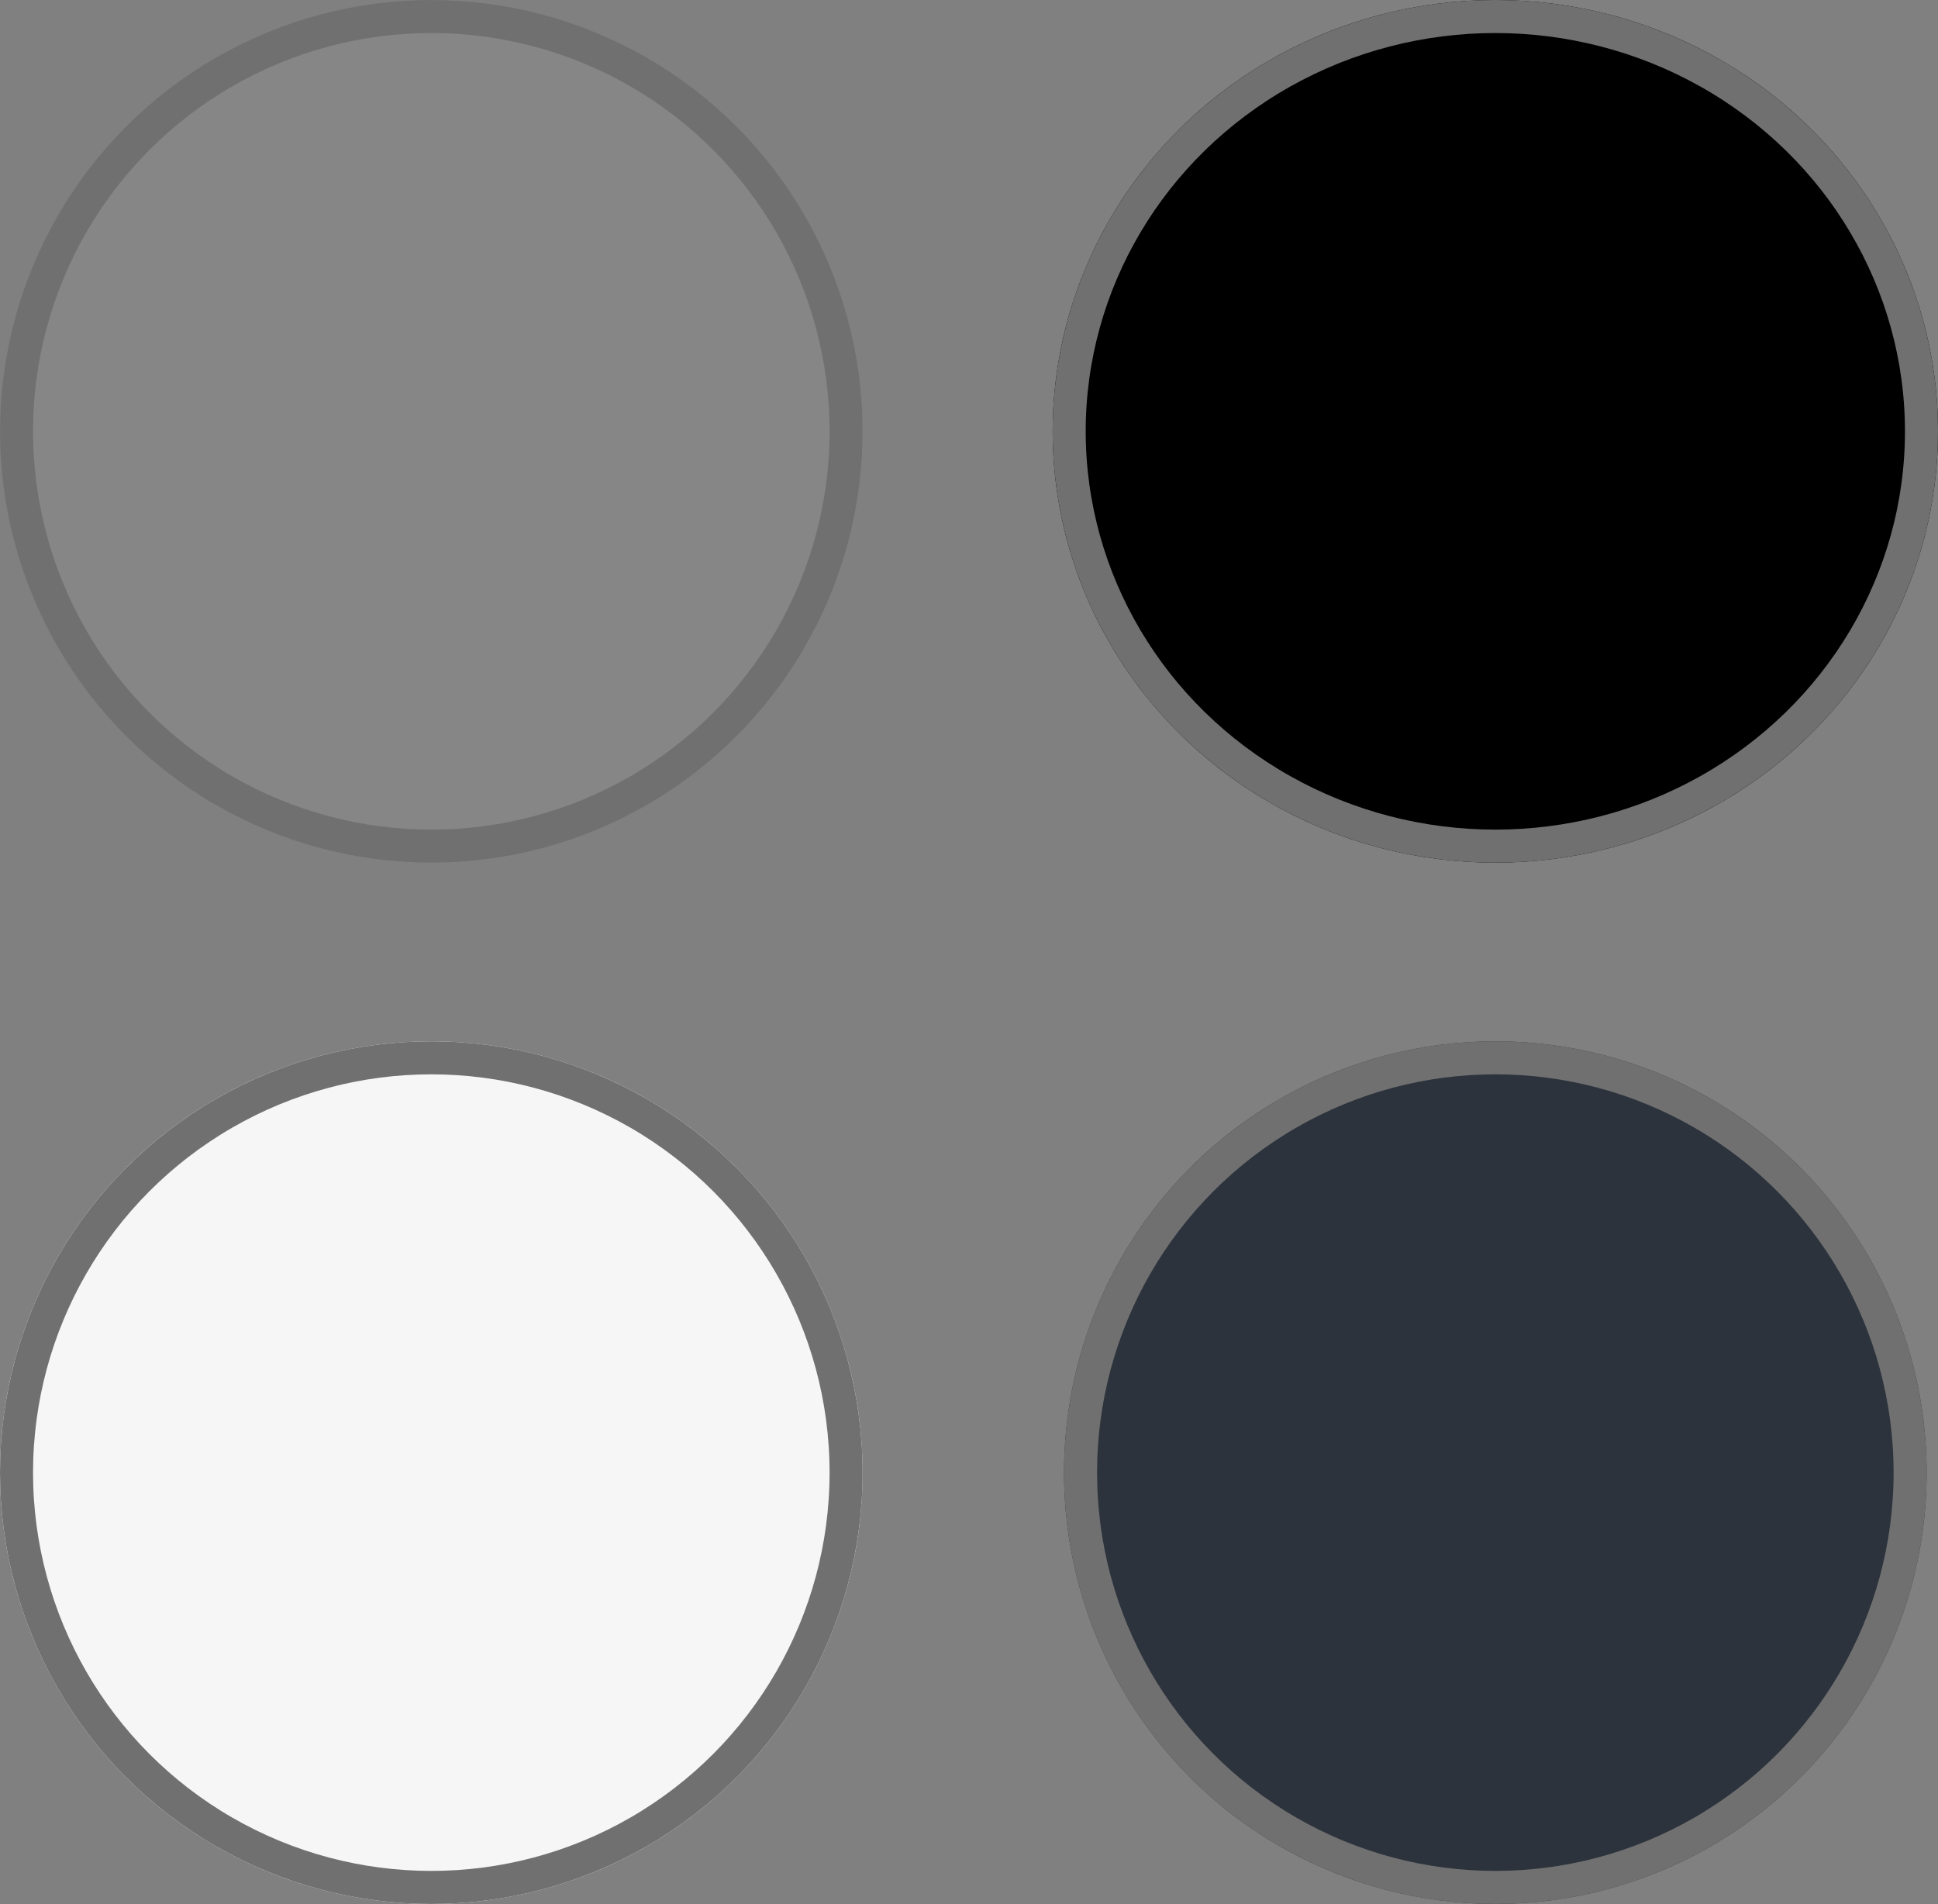 <svg xmlns="http://www.w3.org/2000/svg" width="58.665" height="57.632" viewBox="0 0 58.665 57.632">
  <rect x="0" y="0" width="58.665" height="57.632" fill="#808080" stroke="none"/>
  <g id="Gruppe_4133" data-name="Gruppe 4133" transform="translate(-478.256 -7430.783)">
    <g id="Ellipse_532" data-name="Ellipse 532" transform="translate(478.256 7462.302)" fill="#f6f6f6" stroke="#707070" stroke-width="1">
      <ellipse cx="13.056" cy="13.056" rx="13.056" ry="13.056" stroke="none"/>
      <ellipse cx="13.056" cy="13.056" rx="12.556" ry="12.556" fill="none"/>
    </g>
    <g id="Ellipse_533" data-name="Ellipse 533" transform="translate(510.121 7430.783)" stroke="#707070" stroke-width="1">
      <ellipse cx="13.4" cy="13.056" rx="13.4" ry="13.056" stroke="none"/>
      <ellipse cx="13.4" cy="13.056" rx="12.9" ry="12.556" fill="none"/>
    </g>
    <g id="Ellipse_534" data-name="Ellipse 534" transform="translate(510.465 7462.302)" fill="#2d333d" stroke="#707070" stroke-width="1">
      <ellipse cx="13.056" cy="13.056" rx="13.056" ry="13.056" stroke="none"/>
      <ellipse cx="13.056" cy="13.056" rx="12.556" ry="12.556" fill="none"/>
    </g>
    <g id="Ellipse_531" data-name="Ellipse 531" transform="translate(478.256 7430.783)" fill="#868686" stroke="#707070" stroke-width="1">
      <ellipse cx="13.056" cy="13.056" rx="13.056" ry="13.056" stroke="none"/>
      <ellipse cx="13.056" cy="13.056" rx="12.556" ry="12.556" fill="none"/>
    </g>
  </g>
</svg>
